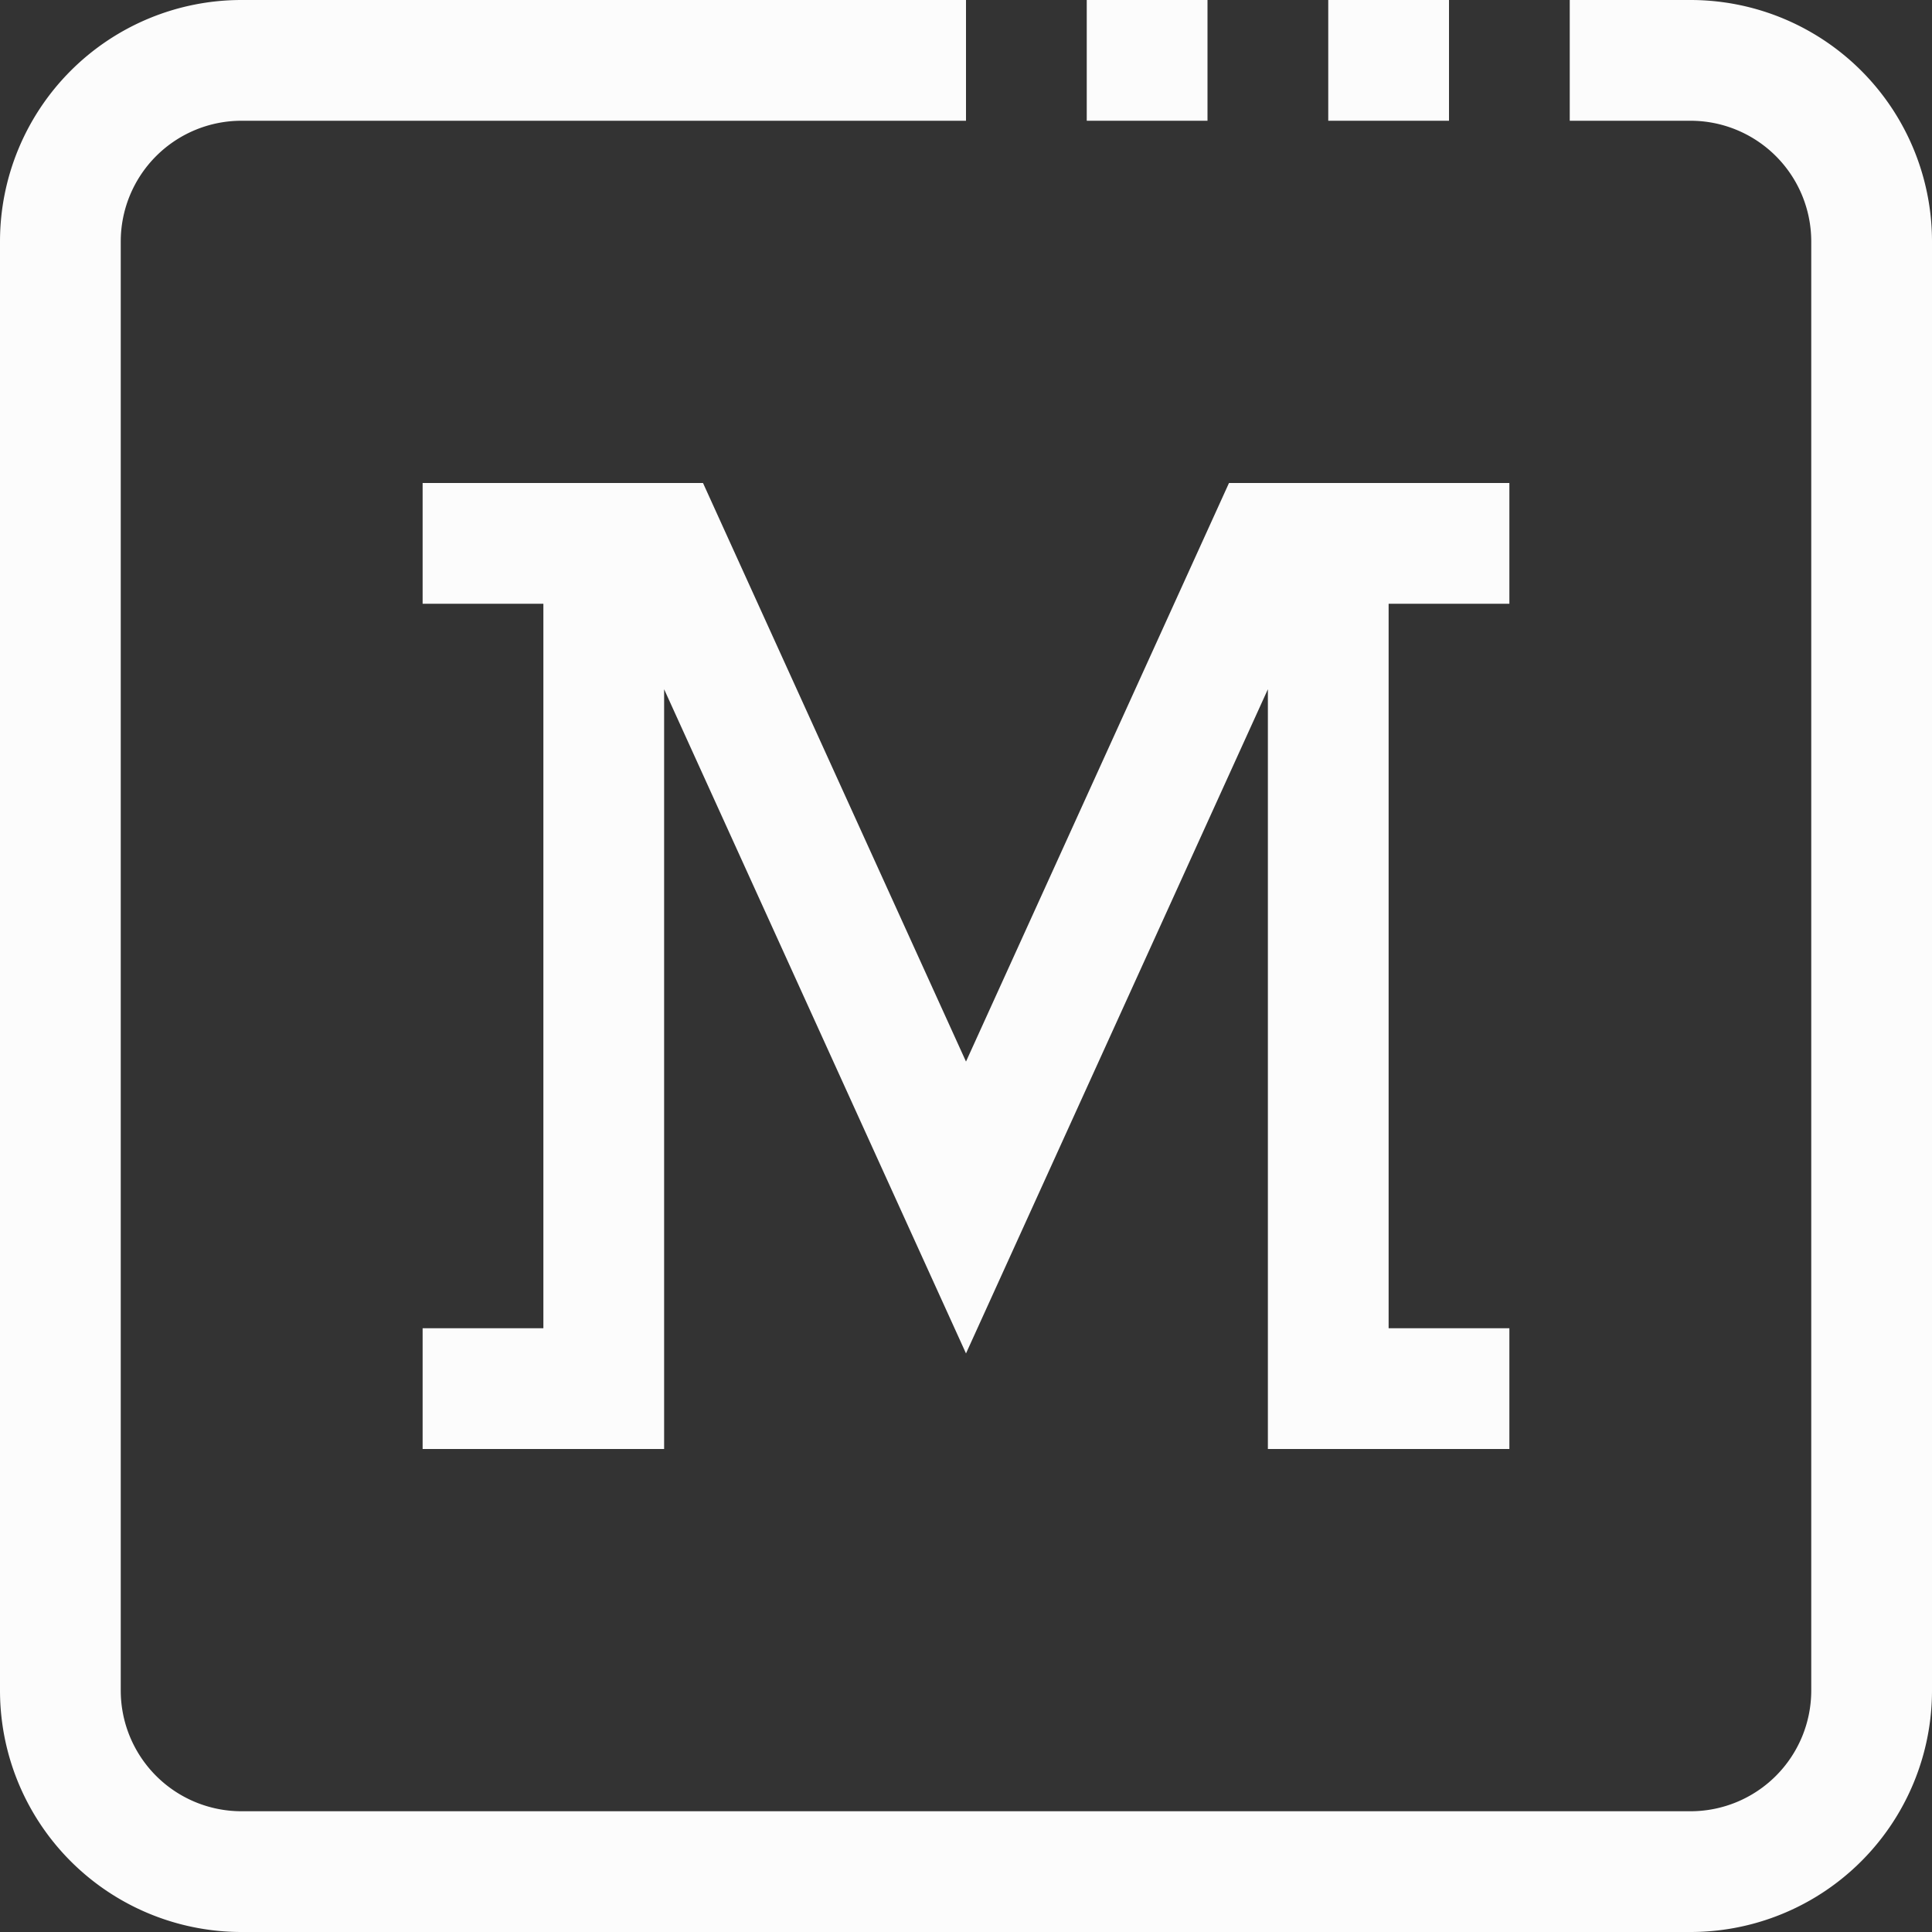 <?xml version="1.0" encoding="UTF-8" standalone="no"?><svg xmlns="http://www.w3.org/2000/svg" xmlns:xlink="http://www.w3.org/1999/xlink" fill="#000000" height="32" preserveAspectRatio="xMidYMid meet" version="1" viewBox="0.0 0.0 32.0 32.0" width="32" zoomAndPan="magnify"><rect x="0.0" y="0.0" width="32.0" height="32.0" fill="#333333" stroke="none"/><g fill="#fcfcfc" id="change1_1"><path d="M28,0H26V2h2a2,2,0,0,1,2,2V28a2,2,0,0,1-2,2H4a2,2,0,0,1-2-2V4A2,2,0,0,1,4,2H16V0H4A4,4,0,0,0,0,4V28a4,4,0,0,0,4,4H28a4,4,0,0,0,4-4V4A4,4,0,0,0,28,0Z"/><path d="M22 0H24V2H22z"/><path d="M18 0H20V2H18z"/><path d="M11.644 8L7 8 7 10 9 10 9 22 7 22 7 24 11 24 11 11.416 16 22.417 21 11.416 21 24 25 24 25 22 23 22 23 10 25 10 25 8 20.356 8 16 17.583 11.644 8z"/></g></svg>